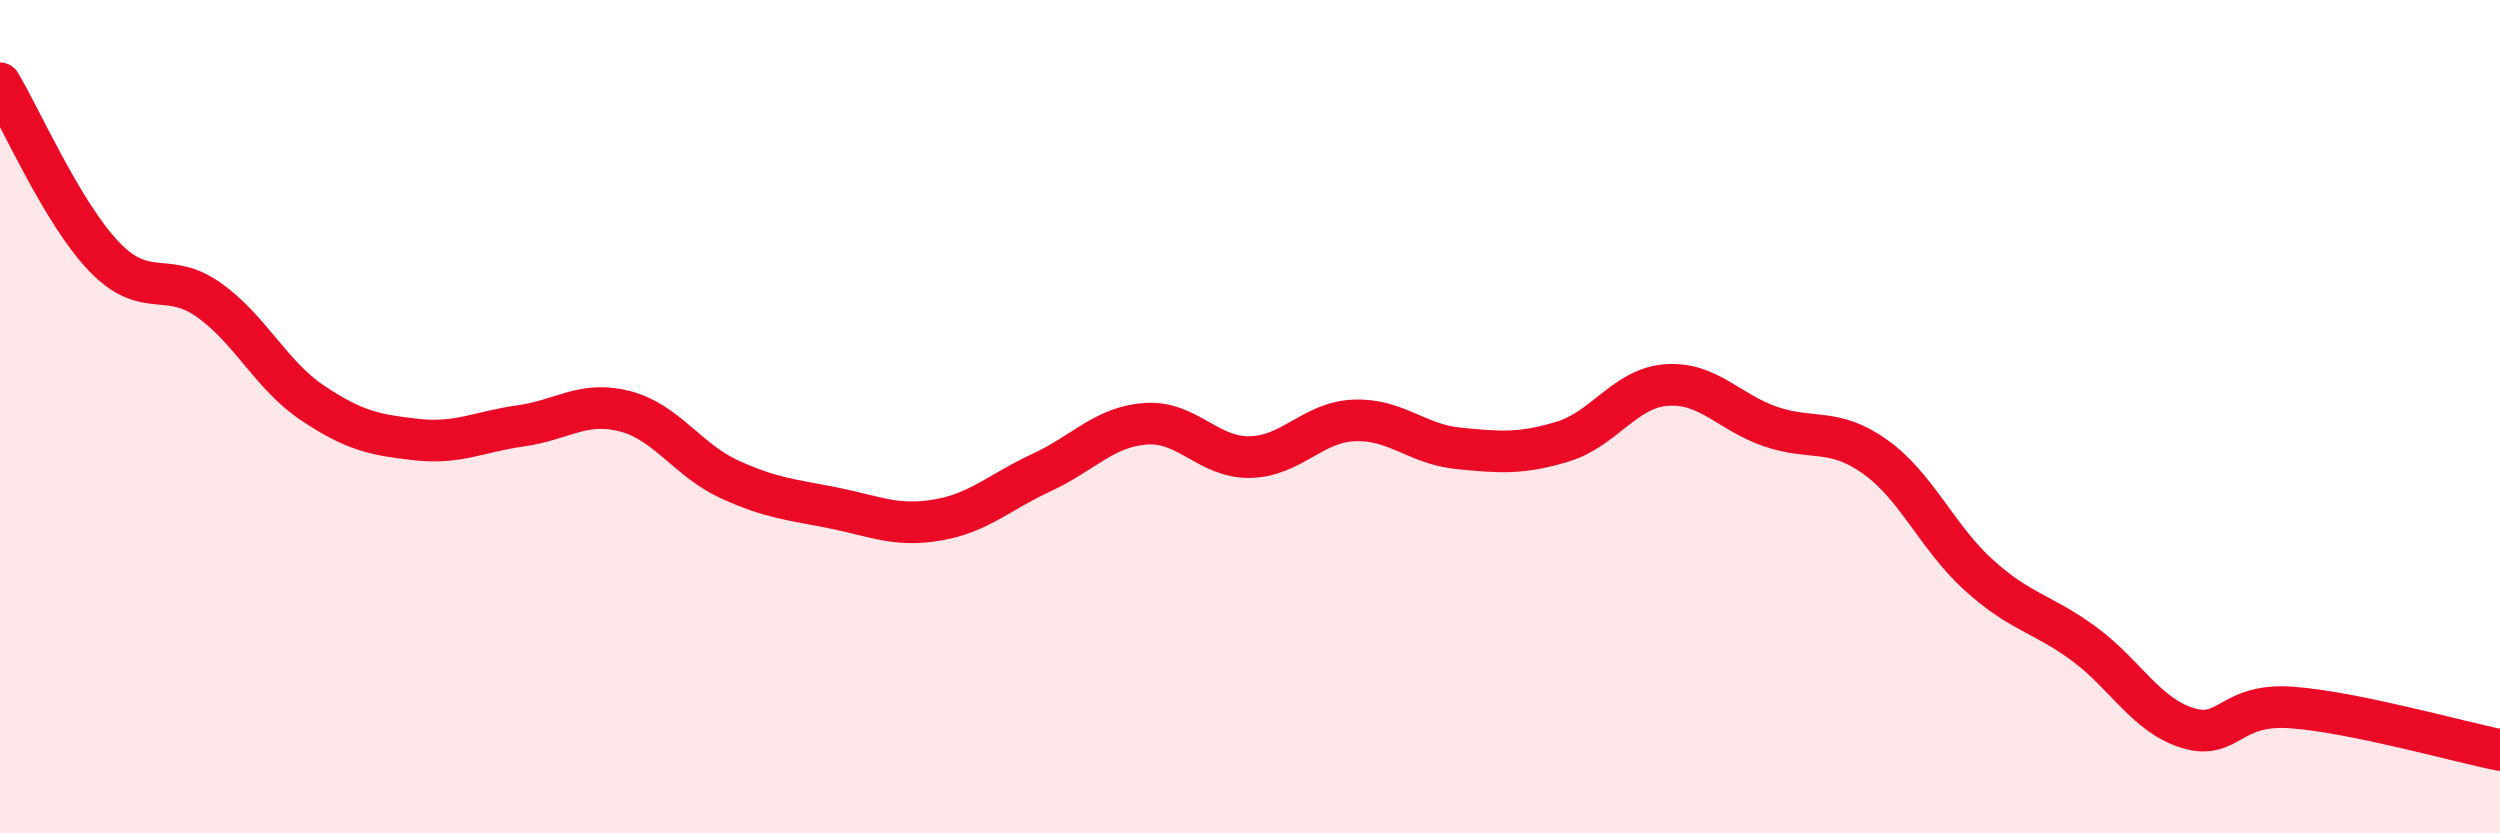 
    <svg width="60" height="20" viewBox="0 0 60 20" xmlns="http://www.w3.org/2000/svg">
      <path
        d="M 0,2 C 0.5,2.83 1.5,5.12 2.5,6.16 C 3.5,7.2 4,6.49 5,7.19 C 6,7.89 6.5,9 7.5,9.67 C 8.5,10.34 9,10.44 10,10.55 C 11,10.66 11.5,10.36 12.5,10.22 C 13.5,10.08 14,9.61 15,9.87 C 16,10.13 16.5,11.04 17.5,11.5 C 18.5,11.96 19,11.99 20,12.19 C 21,12.39 21.5,12.65 22.5,12.48 C 23.5,12.31 24,11.8 25,11.34 C 26,10.88 26.5,10.24 27.5,10.17 C 28.5,10.1 29,10.99 30,10.97 C 31,10.95 31.5,10.13 32.5,10.09 C 33.5,10.05 34,10.66 35,10.76 C 36,10.86 36.5,10.9 37.5,10.6 C 38.5,10.3 39,9.31 40,9.24 C 41,9.17 41.5,9.9 42.5,10.24 C 43.5,10.58 44,10.25 45,10.96 C 46,11.67 46.5,12.91 47.5,13.81 C 48.5,14.71 49,14.71 50,15.44 C 51,16.17 51.5,17.16 52.5,17.47 C 53.5,17.78 53.5,16.87 55,16.98 C 56.5,17.09 59,17.8 60,18L60 20L0 20Z"
        fill="#EB0A25"
        opacity="0.1"
        stroke-linecap="round"
        stroke-linejoin="round"
      />
      <path
        d="M 0,2 C 0.5,2.83 1.5,5.12 2.5,6.16 C 3.5,7.2 4,6.49 5,7.19 C 6,7.89 6.5,9 7.5,9.67 C 8.5,10.34 9,10.44 10,10.55 C 11,10.66 11.5,10.36 12.5,10.22 C 13.5,10.08 14,9.61 15,9.87 C 16,10.13 16.5,11.04 17.5,11.5 C 18.5,11.96 19,11.99 20,12.19 C 21,12.39 21.5,12.65 22.5,12.48 C 23.5,12.31 24,11.8 25,11.34 C 26,10.88 26.5,10.24 27.5,10.17 C 28.5,10.1 29,10.99 30,10.97 C 31,10.95 31.5,10.13 32.5,10.09 C 33.5,10.05 34,10.66 35,10.76 C 36,10.86 36.5,10.9 37.5,10.6 C 38.5,10.3 39,9.31 40,9.24 C 41,9.17 41.5,9.9 42.5,10.24 C 43.5,10.58 44,10.25 45,10.96 C 46,11.67 46.5,12.91 47.5,13.81 C 48.5,14.71 49,14.71 50,15.44 C 51,16.17 51.5,17.16 52.5,17.47 C 53.5,17.78 53.5,16.87 55,16.98 C 56.5,17.09 59,17.8 60,18"
        stroke="#EB0A25"
        stroke-width="1"
        fill="none"
        stroke-linecap="round"
        stroke-linejoin="round"
      />
    </svg>
  